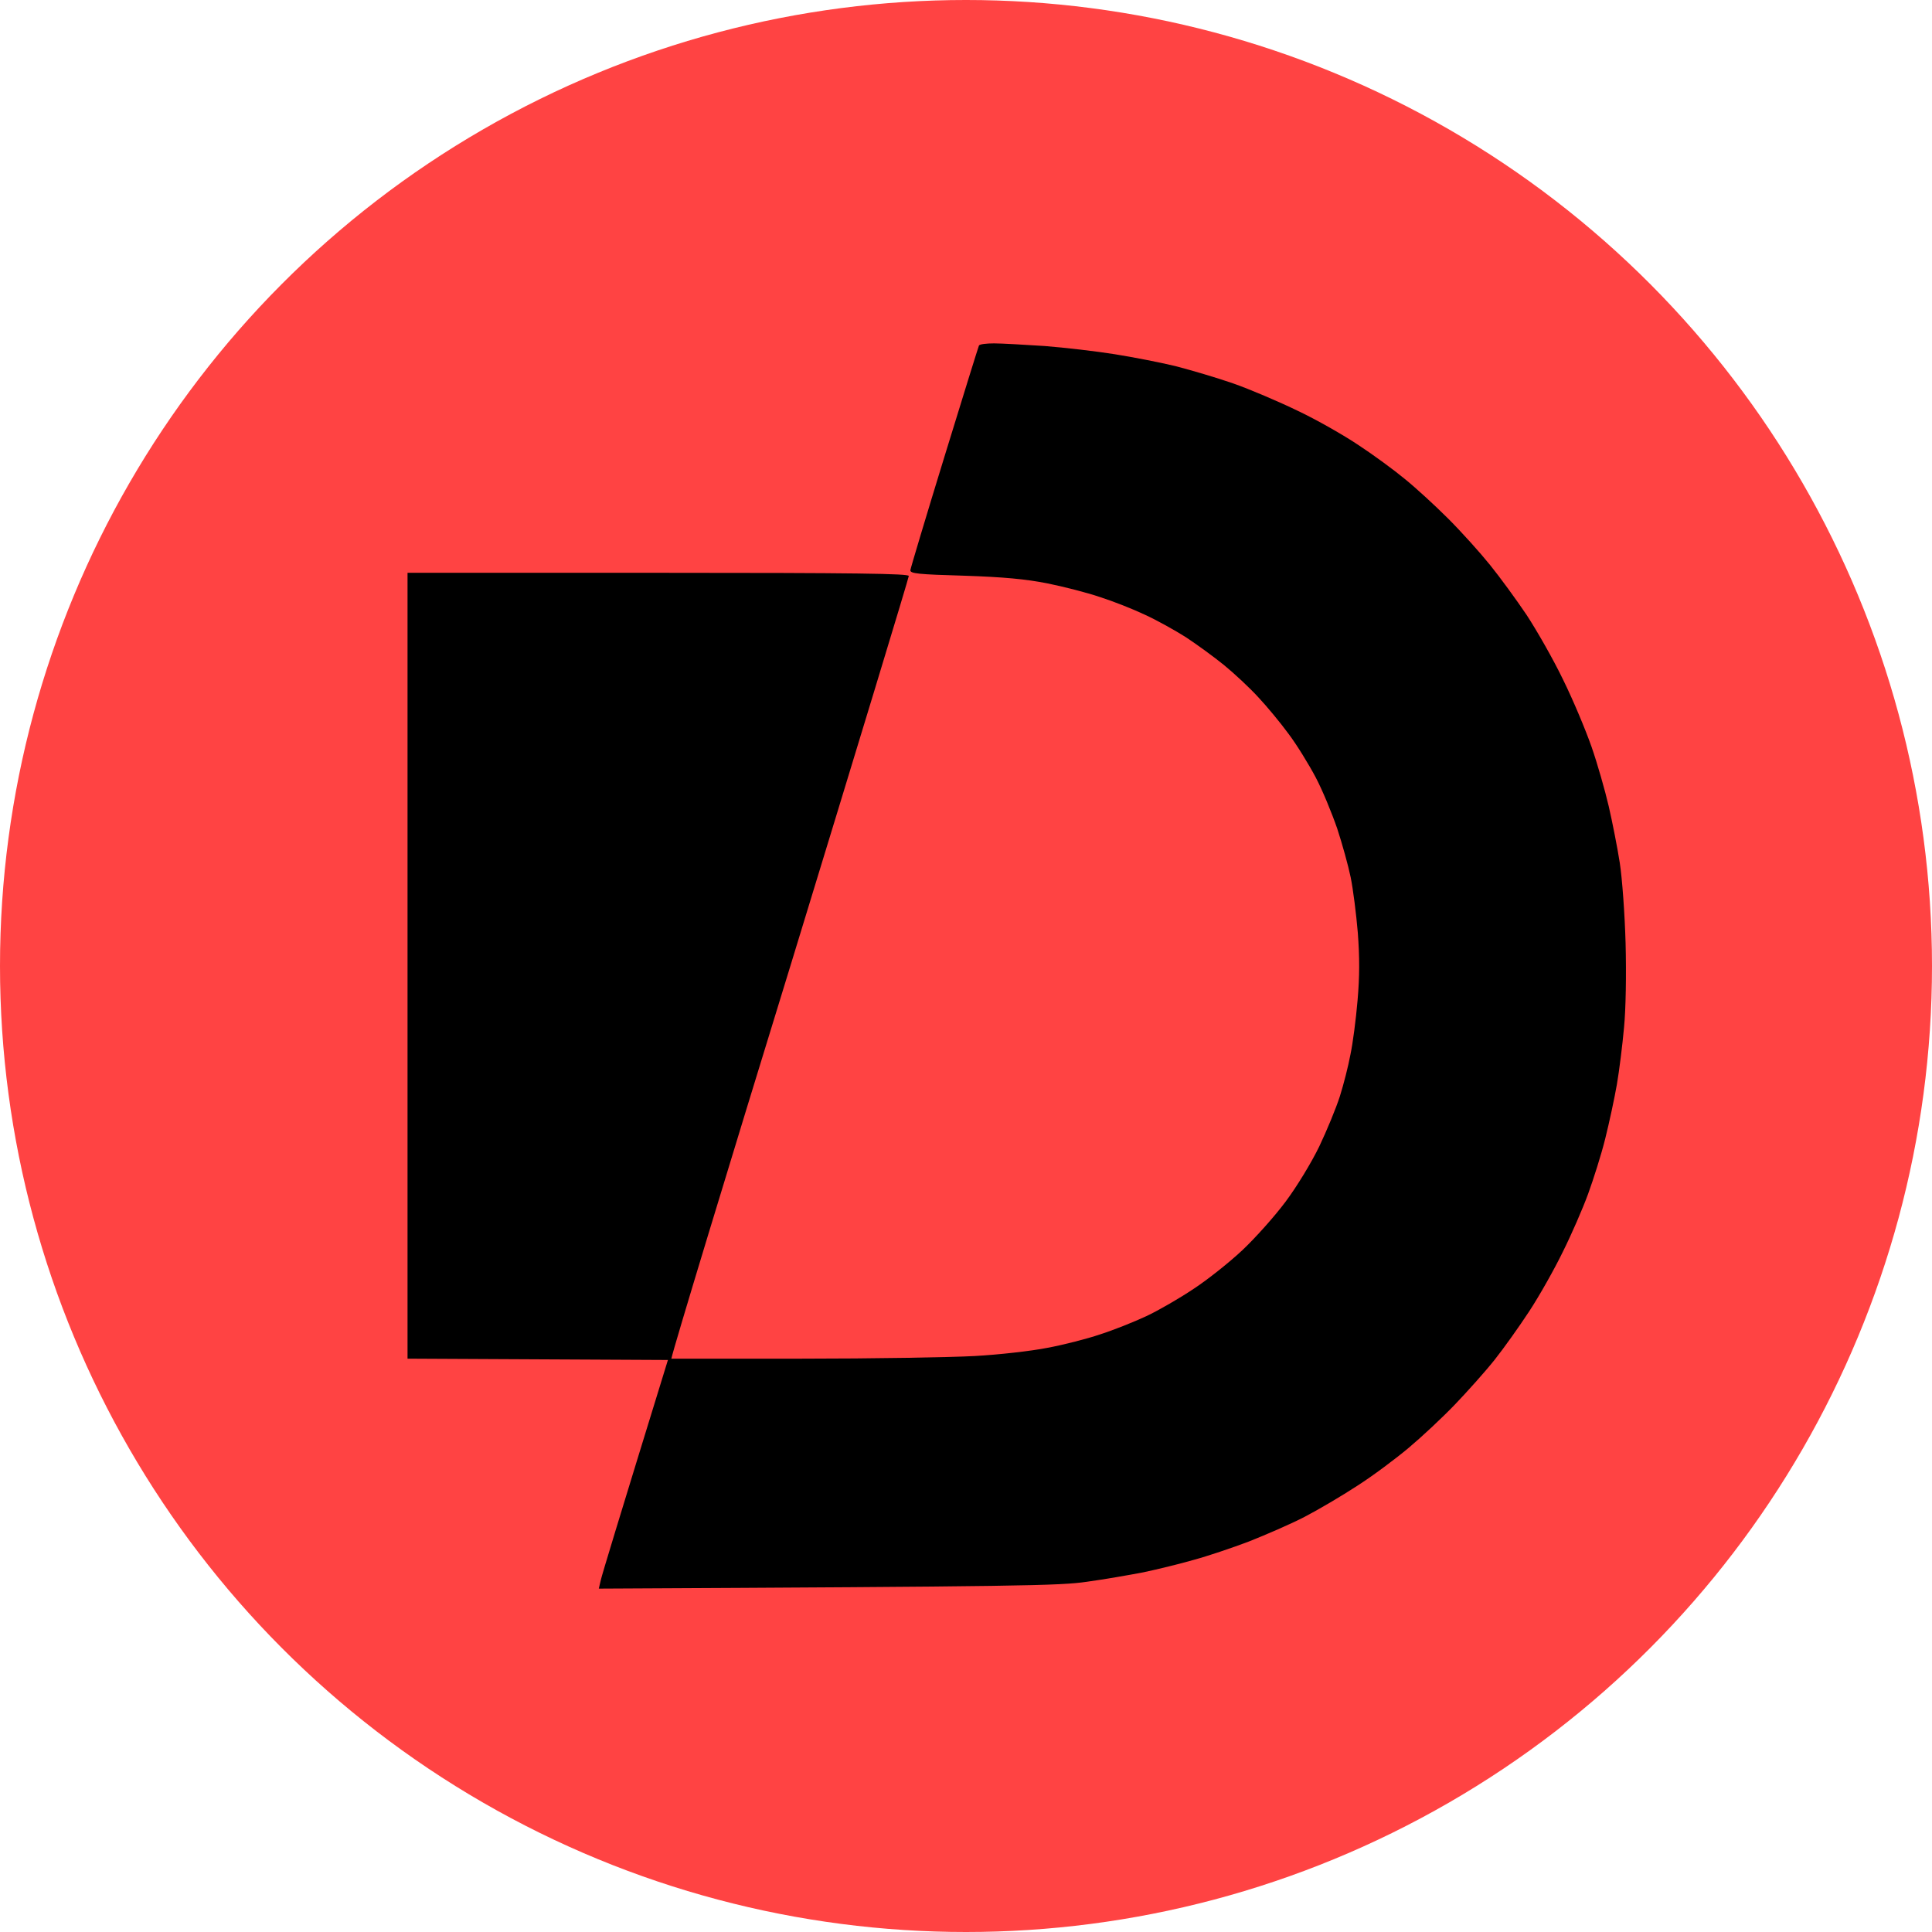 <?xml version="1.0" encoding="UTF-8"?> <svg xmlns="http://www.w3.org/2000/svg" width="512" height="512" viewBox="0 0 512 512" fill="none"><circle cx="256" cy="256" r="256" fill="#FF4343"></circle><path d="M250.278 121.051C255.172 105.117 259.297 91.839 259.436 91.559C259.646 91.21 261.394 91 263.422 91C265.449 91 271.462 91.349 276.845 91.699C282.229 92.118 290.549 93.097 295.373 93.865C300.197 94.634 307.398 96.032 311.453 97.01C315.508 98.058 322.43 100.085 326.835 101.623C331.239 103.16 338.93 106.445 343.964 108.891C348.998 111.267 356.199 115.39 360.044 117.976C363.89 120.492 369.413 124.545 372.28 126.921C375.146 129.227 380.32 133.98 383.816 137.474C387.311 140.968 392.275 146.489 394.862 149.704C397.519 152.989 401.854 158.929 404.581 162.982C407.237 167.036 411.642 174.723 414.229 180.104C416.886 185.485 420.242 193.522 421.78 197.925C423.318 202.328 425.345 209.456 426.324 213.649C427.303 217.912 428.631 224.621 429.261 228.675C429.89 232.728 430.589 242.302 430.799 249.99C431.009 258.236 430.869 267.391 430.379 272.353C429.96 276.966 429.121 283.745 428.492 287.379C427.862 291.013 426.464 297.512 425.415 301.705C424.367 305.968 422.269 312.537 420.871 316.381C419.472 320.225 416.466 327.144 414.159 331.756C411.922 336.368 407.936 343.427 405.28 347.48C402.623 351.534 398.498 357.334 396.051 360.409C393.604 363.484 388.85 368.795 385.564 372.22C382.278 375.644 376.824 380.746 373.328 383.681C369.833 386.616 363.75 391.159 359.695 393.745C355.64 396.4 349.347 400.104 345.712 401.991C342.076 403.878 335.434 406.743 331.03 408.49C326.625 410.168 319.983 412.404 316.347 413.382C312.712 414.431 306.699 415.898 303.064 416.667C299.428 417.366 292.646 418.554 288.032 419.183C280.83 420.231 270.903 420.441 158.689 421L159.248 418.624C159.528 417.366 163.653 403.738 177.006 360.409L108 360.06V151.801H174.419C227.066 151.801 240.839 152.01 240.839 152.639C240.839 153.128 226.856 199.113 209.797 254.882C192.667 310.581 178.544 357.055 177.915 360.06H212.314C231.261 360.06 251.956 359.71 258.318 359.361C264.68 359.011 273.35 358.033 277.544 357.194C281.739 356.426 288.032 354.818 291.528 353.63C295.023 352.512 300.477 350.346 303.763 348.808C307.049 347.271 312.712 343.986 316.347 341.54C319.983 339.164 325.786 334.551 329.212 331.337C332.638 328.122 337.811 322.321 340.678 318.478C343.614 314.564 347.53 308.135 349.627 303.802C351.655 299.539 354.102 293.598 355.081 290.524C356.059 287.449 357.318 282.487 357.877 279.482C358.506 276.546 359.345 270.117 359.765 265.155C360.324 258.726 360.324 253.764 359.835 247.194C359.415 242.163 358.576 235.593 357.947 232.518C357.318 229.443 355.71 223.643 354.381 219.59C352.983 215.536 350.466 209.386 348.648 205.962C346.831 202.537 343.614 197.296 341.447 194.431C339.35 191.565 335.714 187.163 333.407 184.717C331.169 182.271 327.044 178.427 324.388 176.26C321.731 174.094 317.117 170.74 314.25 168.853C311.383 167.036 306.489 164.31 303.413 162.912C300.337 161.445 295.023 159.348 291.528 158.23C288.032 157.042 281.739 155.435 277.544 154.596C271.881 153.478 266.078 152.919 255.521 152.569C243.356 152.22 241.189 152.01 241.258 151.102C241.328 150.543 245.383 136.985 250.278 121.051Z" fill="black"></path></svg> 